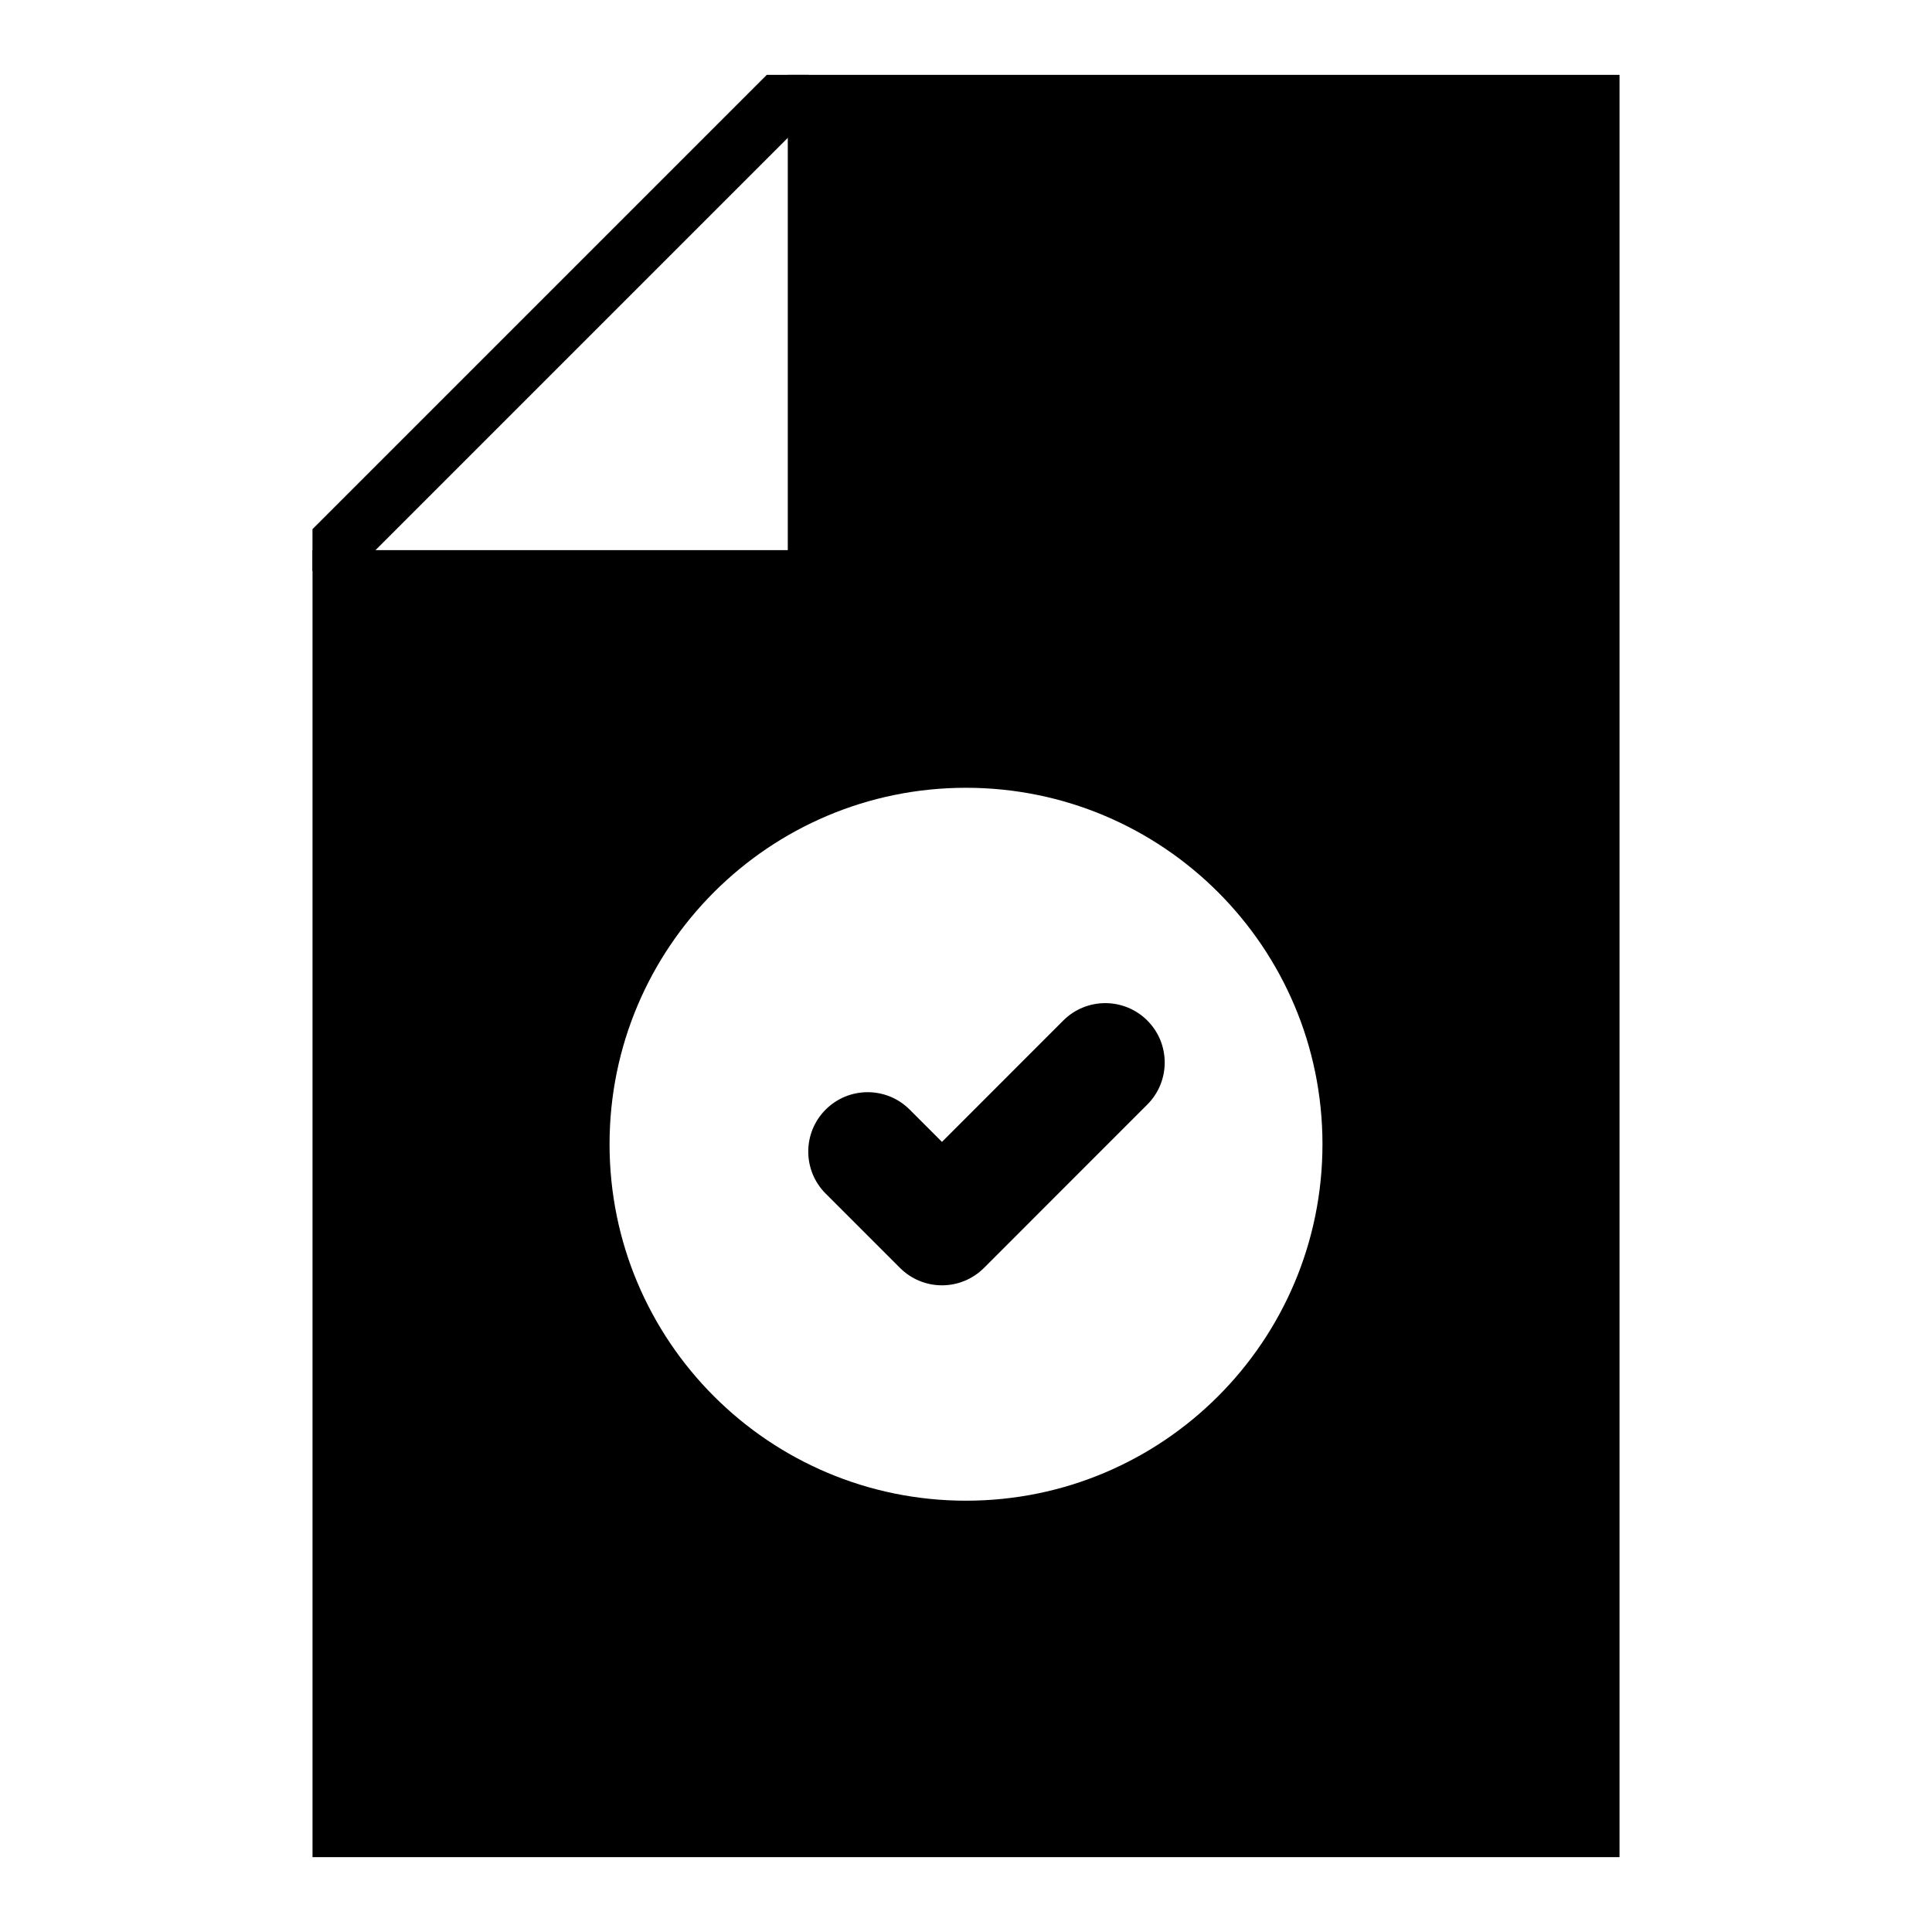 <?xml version="1.0" encoding="UTF-8"?>
<!-- Uploaded to: ICON Repo, www.svgrepo.com, Generator: ICON Repo Mixer Tools -->
<svg fill="#000000" width="800px" height="800px" version="1.1" viewBox="144 144 512 512" xmlns="http://www.w3.org/2000/svg">
 <g>
  <path d="m425.78 414.45-32.148 32.164-8.562-8.562c-6.148-6.148-16.113-6.148-22.262 0-6.148 6.148-6.148 16.113 0 22.262l19.695 19.695c2.953 2.953 6.949 4.613 11.133 4.613 4.184 0 8.18-1.66 11.133-4.613l43.281-43.297c6.148-6.148 6.148-16.113 0-22.262-6.156-6.148-16.117-6.148-22.27 0z"/>
  <path d="m352.77 163.84v125.95h-125.95v346.37h346.37l0.004-472.32zm47.234 377.86c-52.172 0-94.465-42.293-94.465-94.465s42.293-94.465 94.465-94.465 94.465 42.293 94.465 94.465c-0.004 52.172-42.297 94.465-94.465 94.465z"/>
  <path d="m347.2 163.84-120.39 120.39v11.133h11.133l120.39-120.39v-11.133z"/>
 </g>
</svg>